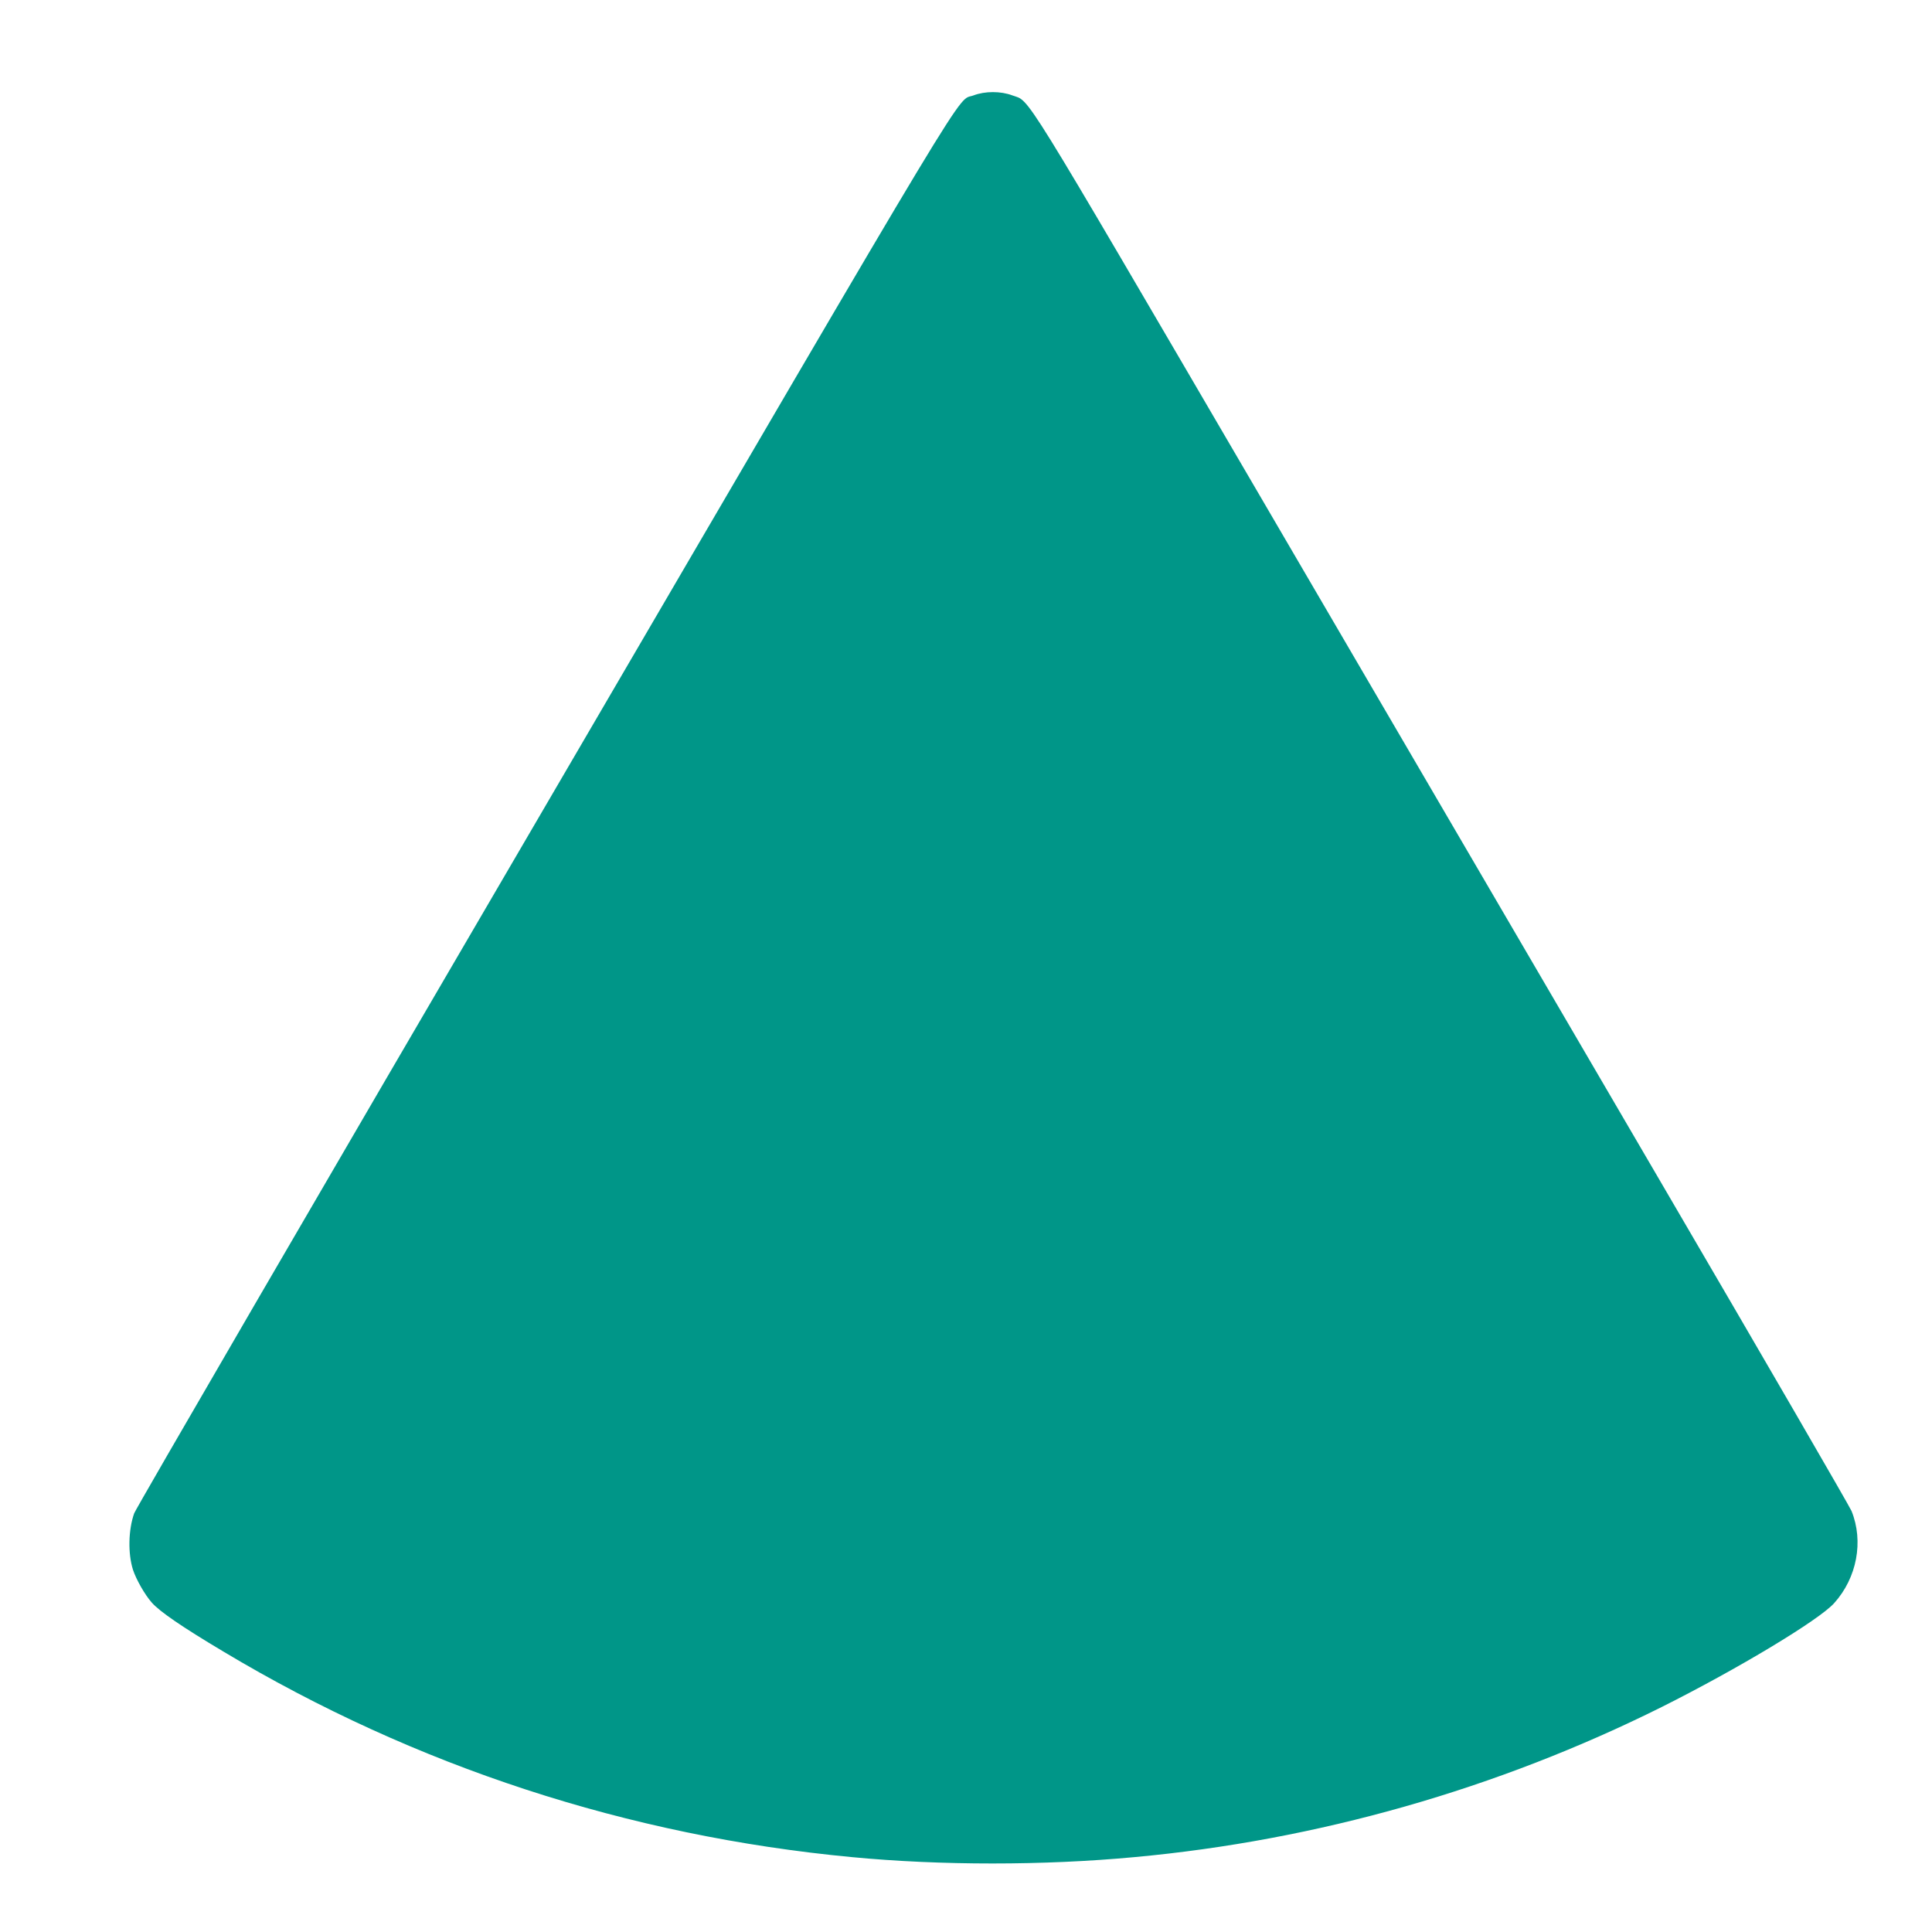 <?xml version="1.0" standalone="no"?>
<!DOCTYPE svg PUBLIC "-//W3C//DTD SVG 20010904//EN"
 "http://www.w3.org/TR/2001/REC-SVG-20010904/DTD/svg10.dtd">
<svg version="1.0" xmlns="http://www.w3.org/2000/svg"
 width="1280pt" height="1280pt" viewBox="0 0 1280 1280"
 preserveAspectRatio="xMidYMid meet">
<g transform="translate(0,1280) scale(0.1,-0.1)"
fill="#009688" stroke="none">
<path d="M6450 12168 c-120 -46 75 278 -2853 -4736 -1479 -2531 -2697 -4627
-2708 -4658 -39 -110 -42 -267 -8 -374 21 -64 78 -165 125 -218 52 -59 199
-160 474 -324 1271 -761 2683 -1222 4165 -1362 588 -56 1269 -56 1870 0 1211
111 2406 452 3495 995 501 251 1042 576 1142 688 151 168 196 409 115 610 -13
31 -579 1008 -1259 2171 -679 1163 -1889 3233 -2687 4600 -1587 2716 -1492
2563 -1614 2608 -77 29 -181 29 -257 0z"/>
</g>
</svg>
